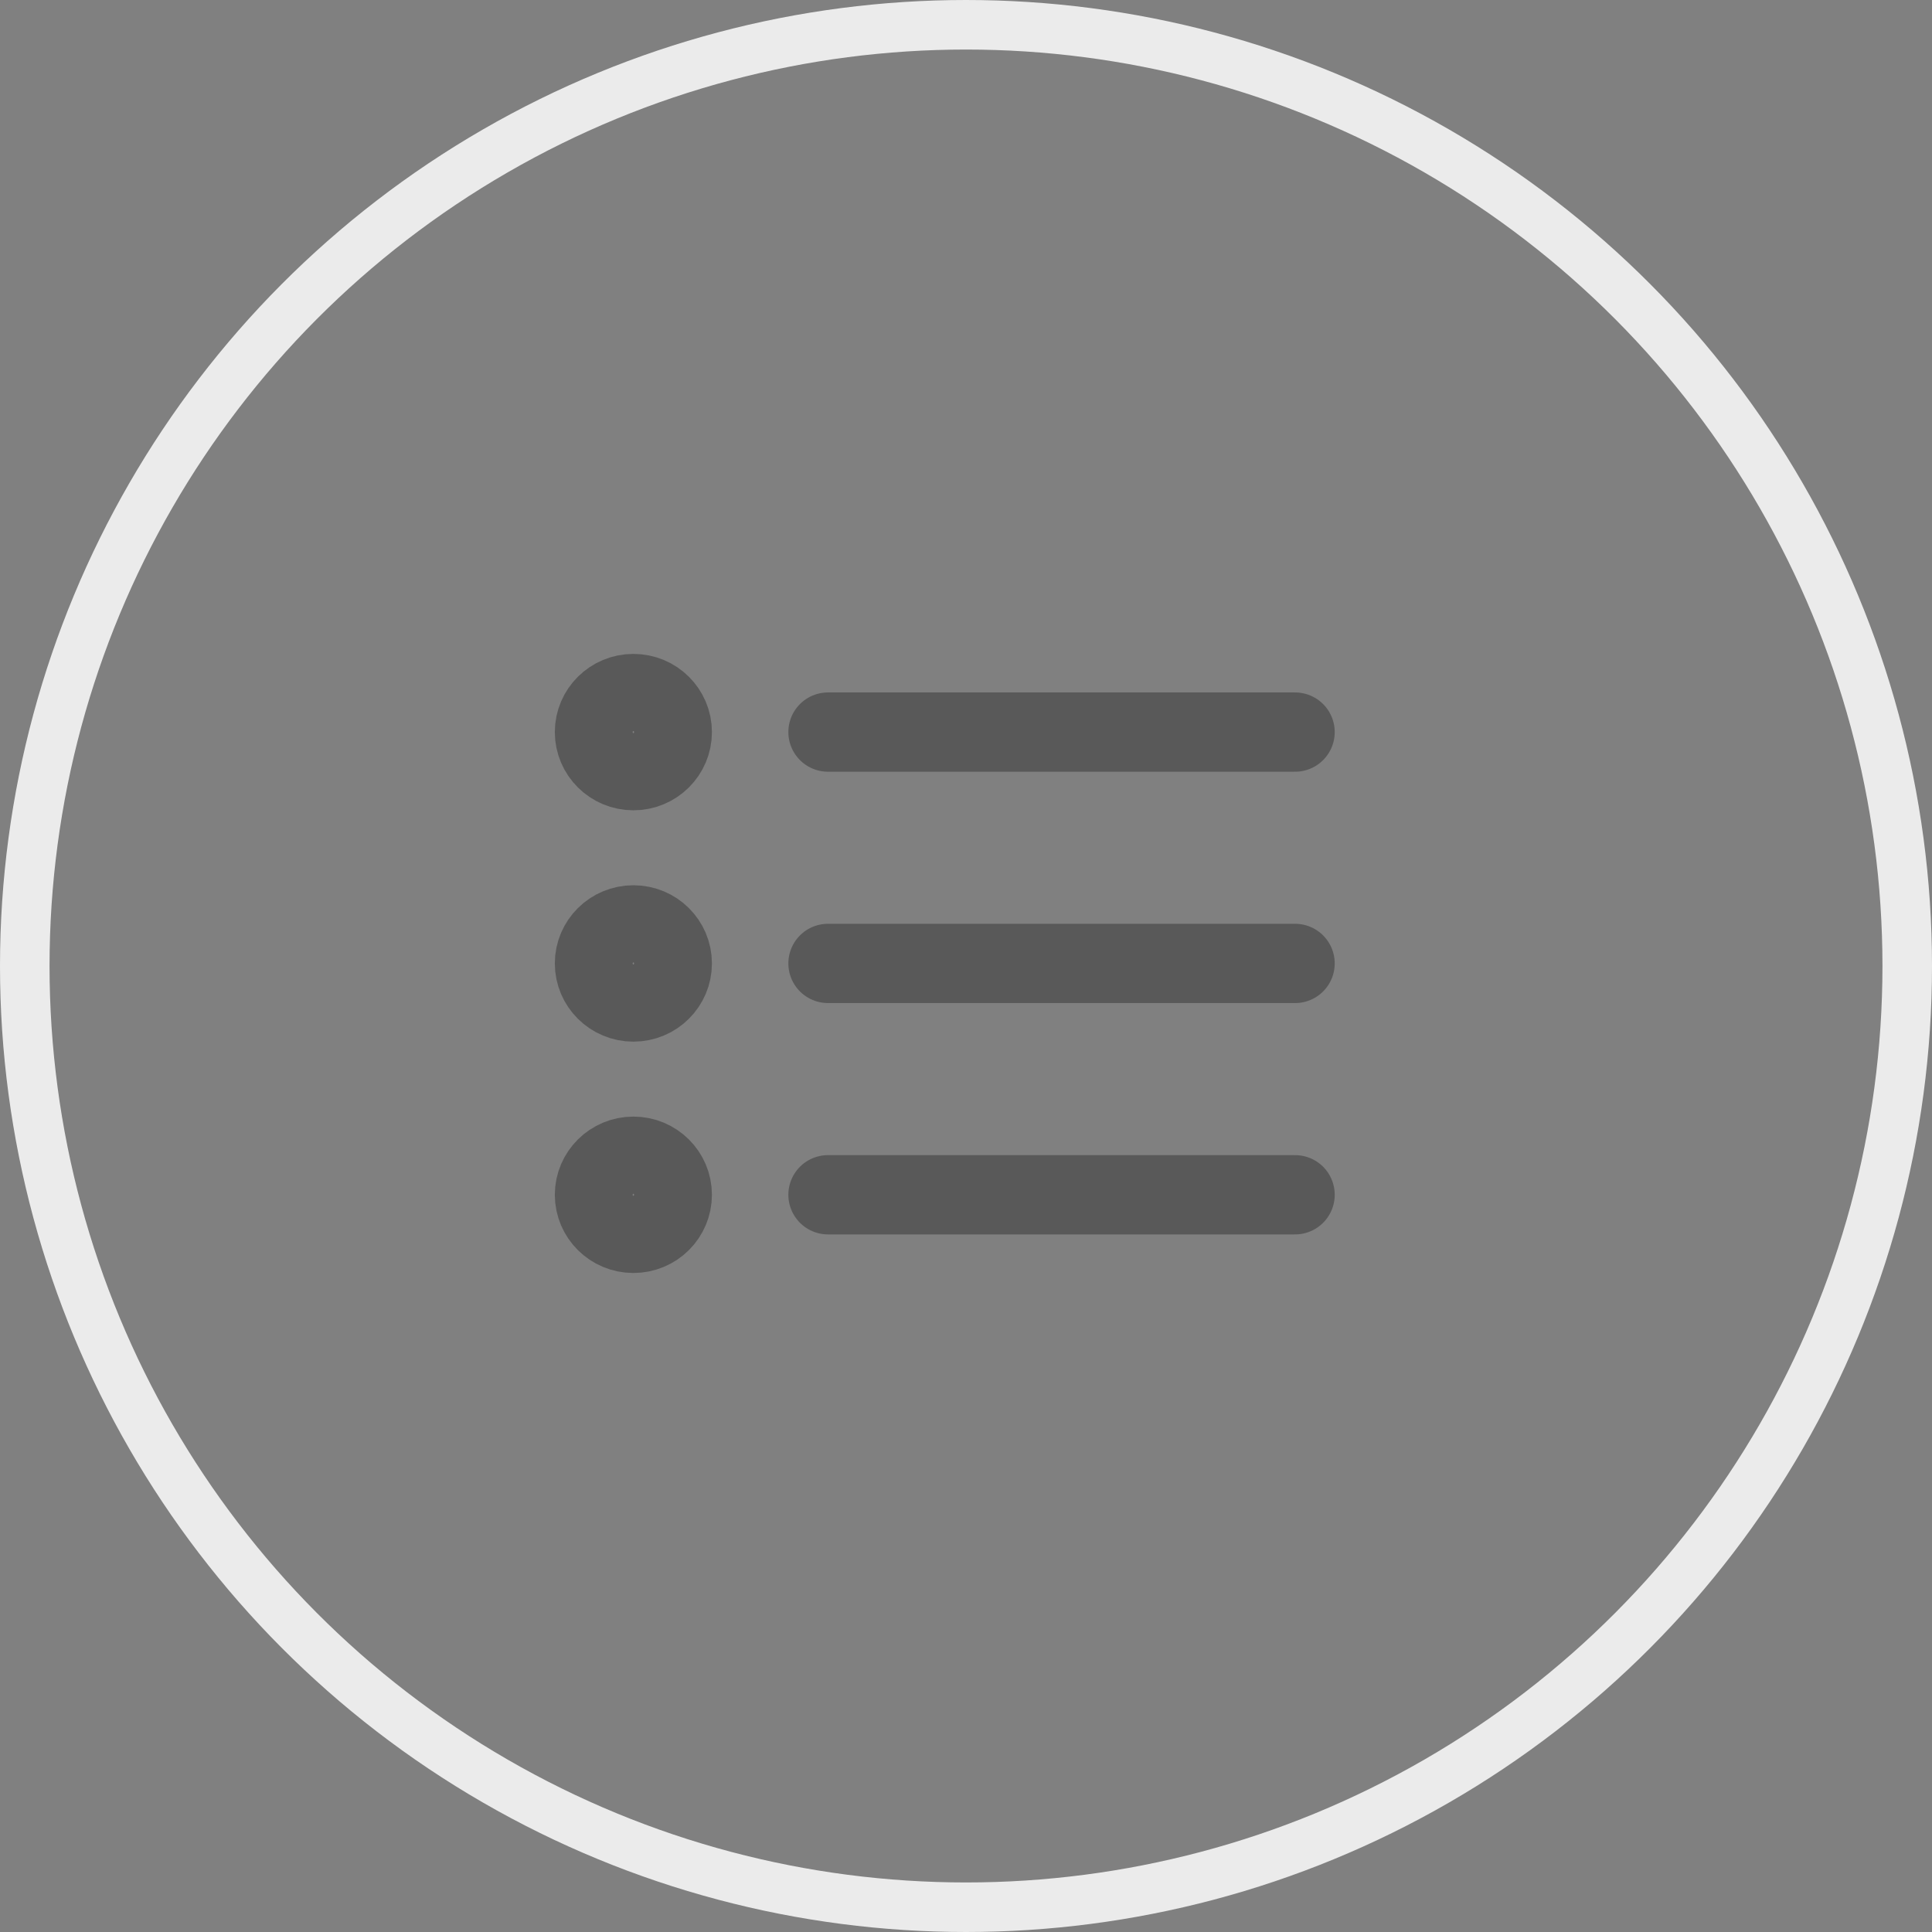 <svg width="39" height="39" viewBox="0 0 39 39" fill="none" xmlns="http://www.w3.org/2000/svg">
<rect x="0" y="0" width="39" height="39" fill="#808080" stroke="none"/>
<circle cx="19.5" cy="19.5" r="19" stroke="#EBEBEB"/>
<path d="M26.143 19.448L16.714 19.448M26.143 14.778L16.714 14.778M26.143 24.118L16.714 24.118M13.571 19.448C13.571 19.878 13.22 20.227 12.786 20.227C12.352 20.227 12 19.878 12 19.448C12 19.018 12.352 18.67 12.786 18.67C13.22 18.67 13.571 19.018 13.571 19.448ZM13.571 14.778C13.571 15.208 13.22 15.557 12.786 15.557C12.352 15.557 12 15.208 12 14.778C12 14.348 12.352 14 12.786 14C13.22 14 13.571 14.348 13.571 14.778ZM13.571 24.118C13.571 24.548 13.22 24.897 12.786 24.897C12.352 24.897 12 24.548 12 24.118C12 23.689 12.352 23.34 12.786 23.34C13.22 23.34 13.571 23.689 13.571 24.118Z" stroke="#333333" stroke-opacity="0.5" stroke-width="1.6" stroke-linecap="round" stroke-linejoin="round"/>
</svg>
